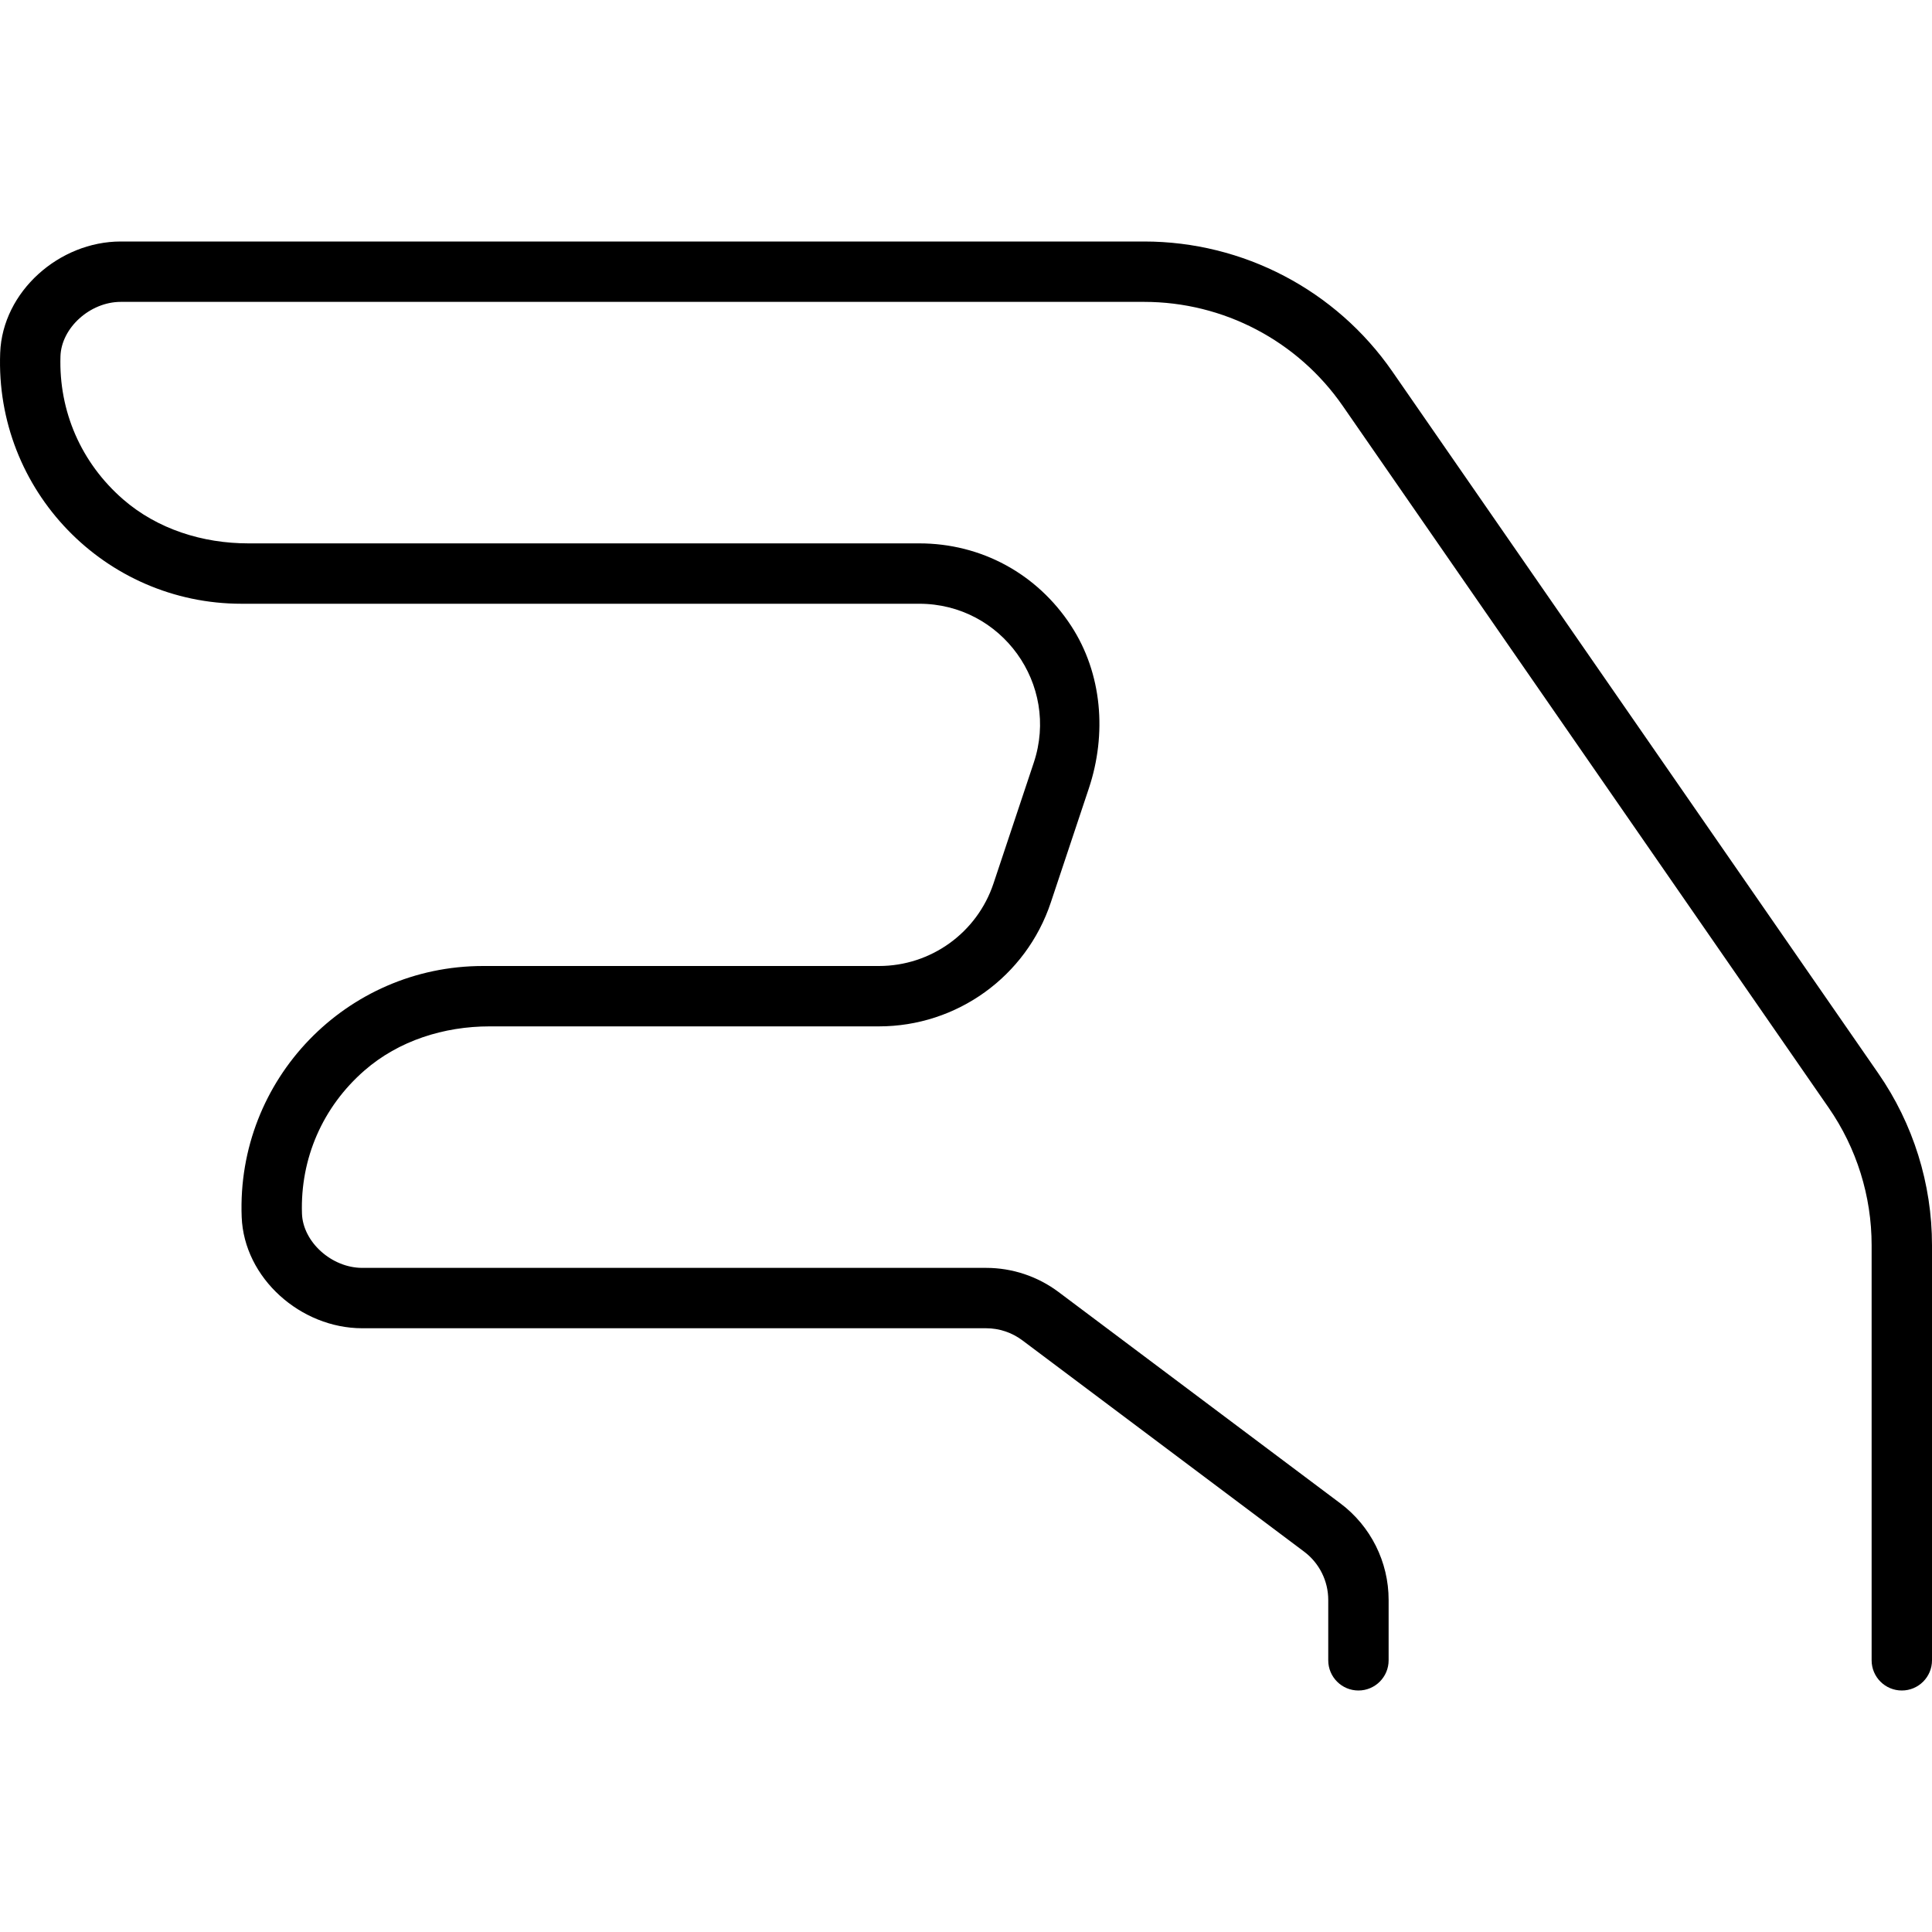<svg xmlns="http://www.w3.org/2000/svg" viewBox="0 0 512 512"><!-- Font Awesome Pro 6.0.0-alpha2 by @fontawesome - https://fontawesome.com License - https://fontawesome.com/license (Commercial License) --><path d="M345.599 411.2L270.931 355.2C268.162 353.123 264.793 352 261.331 352H95.998C79.718 352 64.666 338.76 64.047 322.492C62.66 286.007 91.826 256 127.998 256H232.934C246.707 256 258.934 247.187 263.29 234.121L273.96 202.117C280.867 181.398 265.445 160 243.604 160H63.998C27.822 160 -1.343 129.982 0.048 93.503C0.668 77.237 15.72 64 31.998 64L303.209 64C329.466 64 354.052 76.881 368.999 98.469L497.771 284.453C507.036 297.834 512 313.723 512 329.999V440C512 444.418 508.418 448 504 448L504 448C499.582 448 496 444.418 496 440V329.999C496 316.978 492.029 304.268 484.617 293.562L355.845 107.578C343.886 90.306 324.215 80 303.207 80H31.998C23.88 80 16.265 86.867 16.025 94.41C15.558 108.965 21.486 122.638 32.607 132.319C41.709 140.242 53.728 144 65.796 144L243.602 144C259.992 144 274.816 152.004 283.863 165.858C292.131 178.521 293.344 194.565 288.561 208.911L278.471 239.176C271.936 258.778 253.591 272 232.928 272L129.745 272C117.682 272 105.672 275.767 96.582 283.695C85.478 293.38 79.558 307.045 80.025 321.59C80.265 329.133 87.881 336 95.998 336H261.332C268.256 336 274.993 338.246 280.532 342.4L355.199 398.4C363.257 404.443 367.999 413.928 367.999 424V440C367.999 444.418 364.418 448 359.999 448H359.999C355.581 448 351.999 444.418 351.999 440V424C351.999 418.964 349.628 414.222 345.599 411.2Z"/></svg>